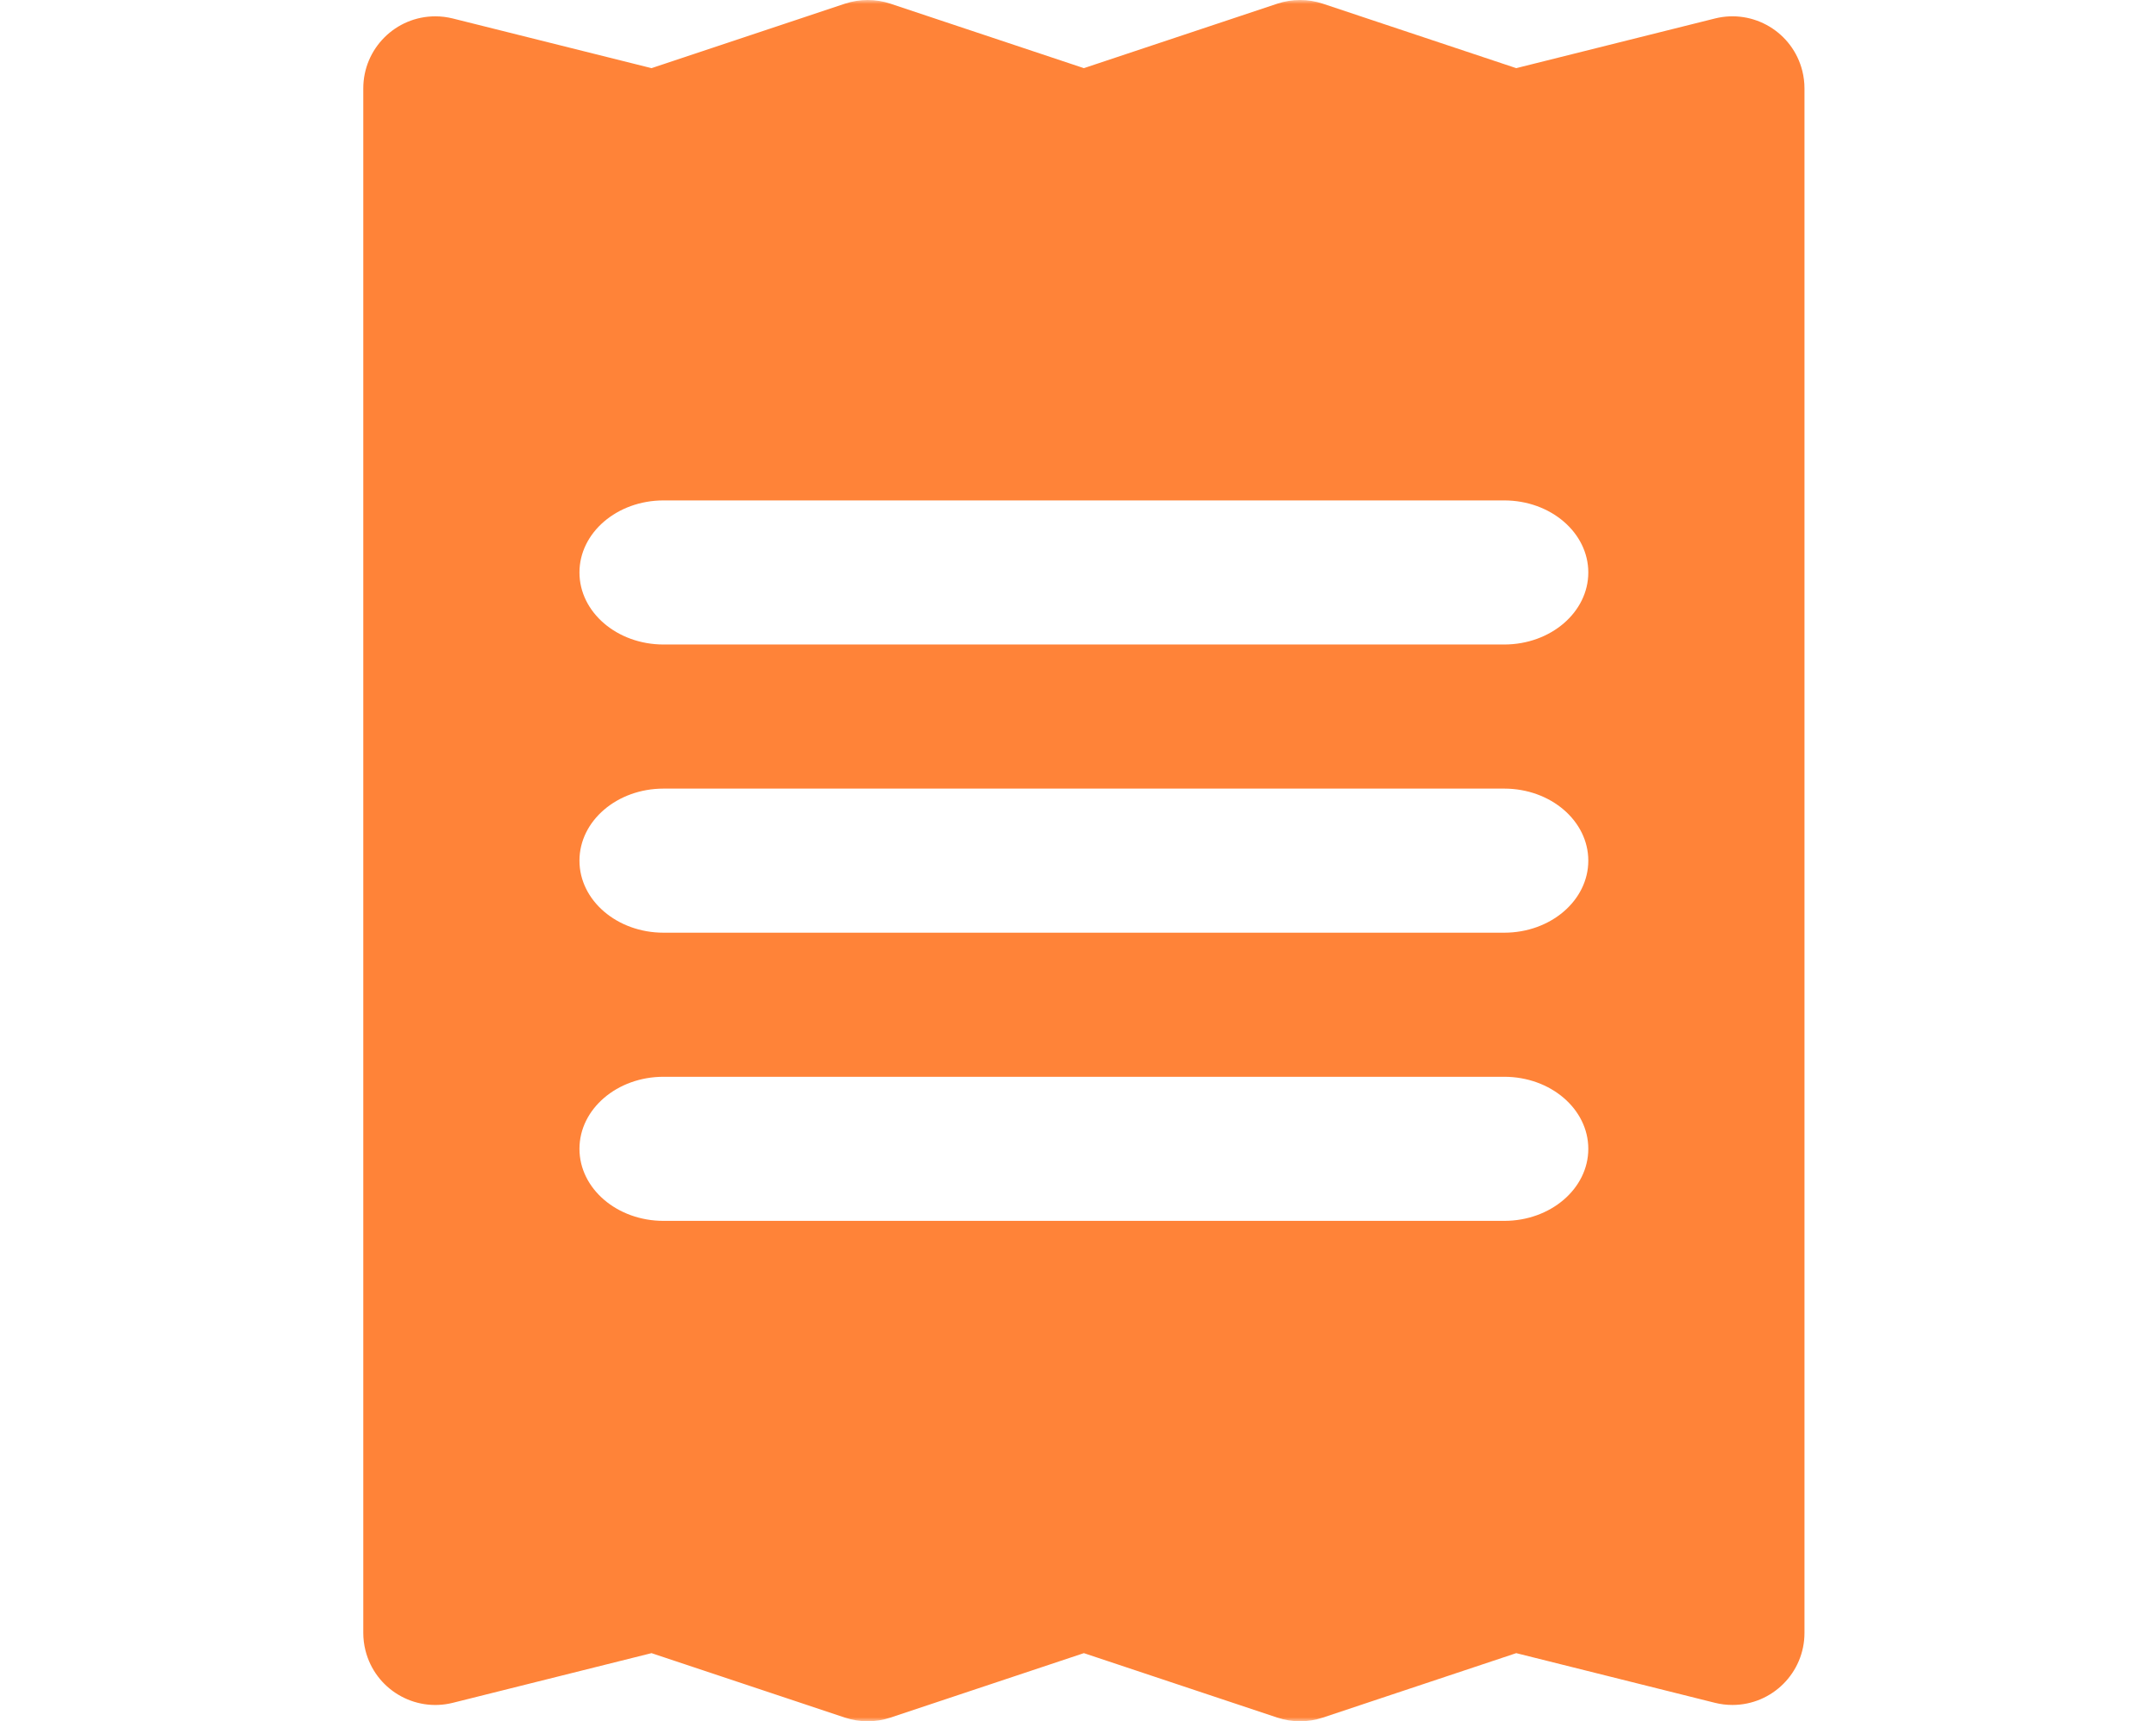 <svg width="273" height="218" viewBox="0 0 273 218" fill="none" xmlns="http://www.w3.org/2000/svg">
<mask id="mask0_870_5328" style="mask-type:alpha" maskUnits="userSpaceOnUse" x="0" y="0" width="273" height="218">
<rect width="273" height="218" fill="#D9D9D9"/>
</mask>
<g mask="url(#mask0_870_5328)">
<path fill-rule="evenodd" clip-rule="evenodd" d="M57.337 2.341L82.498 8.631L106.986 0.468C108.859 -0.156 110.884 -0.156 112.757 0.468L137.245 8.631L161.733 0.468C163.605 -0.156 165.631 -0.156 167.503 0.468L191.991 8.631L217.152 2.341C222.041 1.119 226.995 4.091 228.216 8.98C228.398 9.704 228.489 10.447 228.489 11.193V206.807C228.489 211.846 224.404 215.931 219.365 215.931C218.618 215.931 217.876 215.84 217.152 215.66L191.991 209.369L167.503 217.532C165.631 218.156 163.605 218.156 161.733 217.532L137.245 209.369L112.757 217.532C110.884 218.156 108.859 218.156 106.986 217.532L82.498 209.369L57.337 215.66C52.449 216.881 47.495 213.909 46.273 209.02C46.092 208.296 46 207.553 46 206.807V11.193C46 6.154 50.085 2.068 55.124 2.068C55.87 2.068 56.614 2.16 57.337 2.341ZM84.019 63.378H190.47C196.35 63.378 201.116 67.463 201.116 72.502C201.116 77.541 196.35 81.626 190.47 81.626H84.019C78.139 81.626 73.373 77.541 73.373 72.502C73.373 67.463 78.139 63.378 84.019 63.378ZM84.019 99.876H190.47C196.35 99.876 201.116 103.961 201.116 109C201.116 114.04 196.35 118.125 190.47 118.125H84.019C78.139 118.125 73.373 114.04 73.373 109C73.373 103.961 78.139 99.876 84.019 99.876ZM84.019 136.373H190.47C196.35 136.373 201.116 140.459 201.116 145.498C201.116 150.537 196.35 154.622 190.47 154.622H84.019C78.139 154.622 73.373 150.537 73.373 145.498C73.373 140.459 78.139 136.373 84.019 136.373Z" fill="#FF8338"/>
</g>
</svg>
